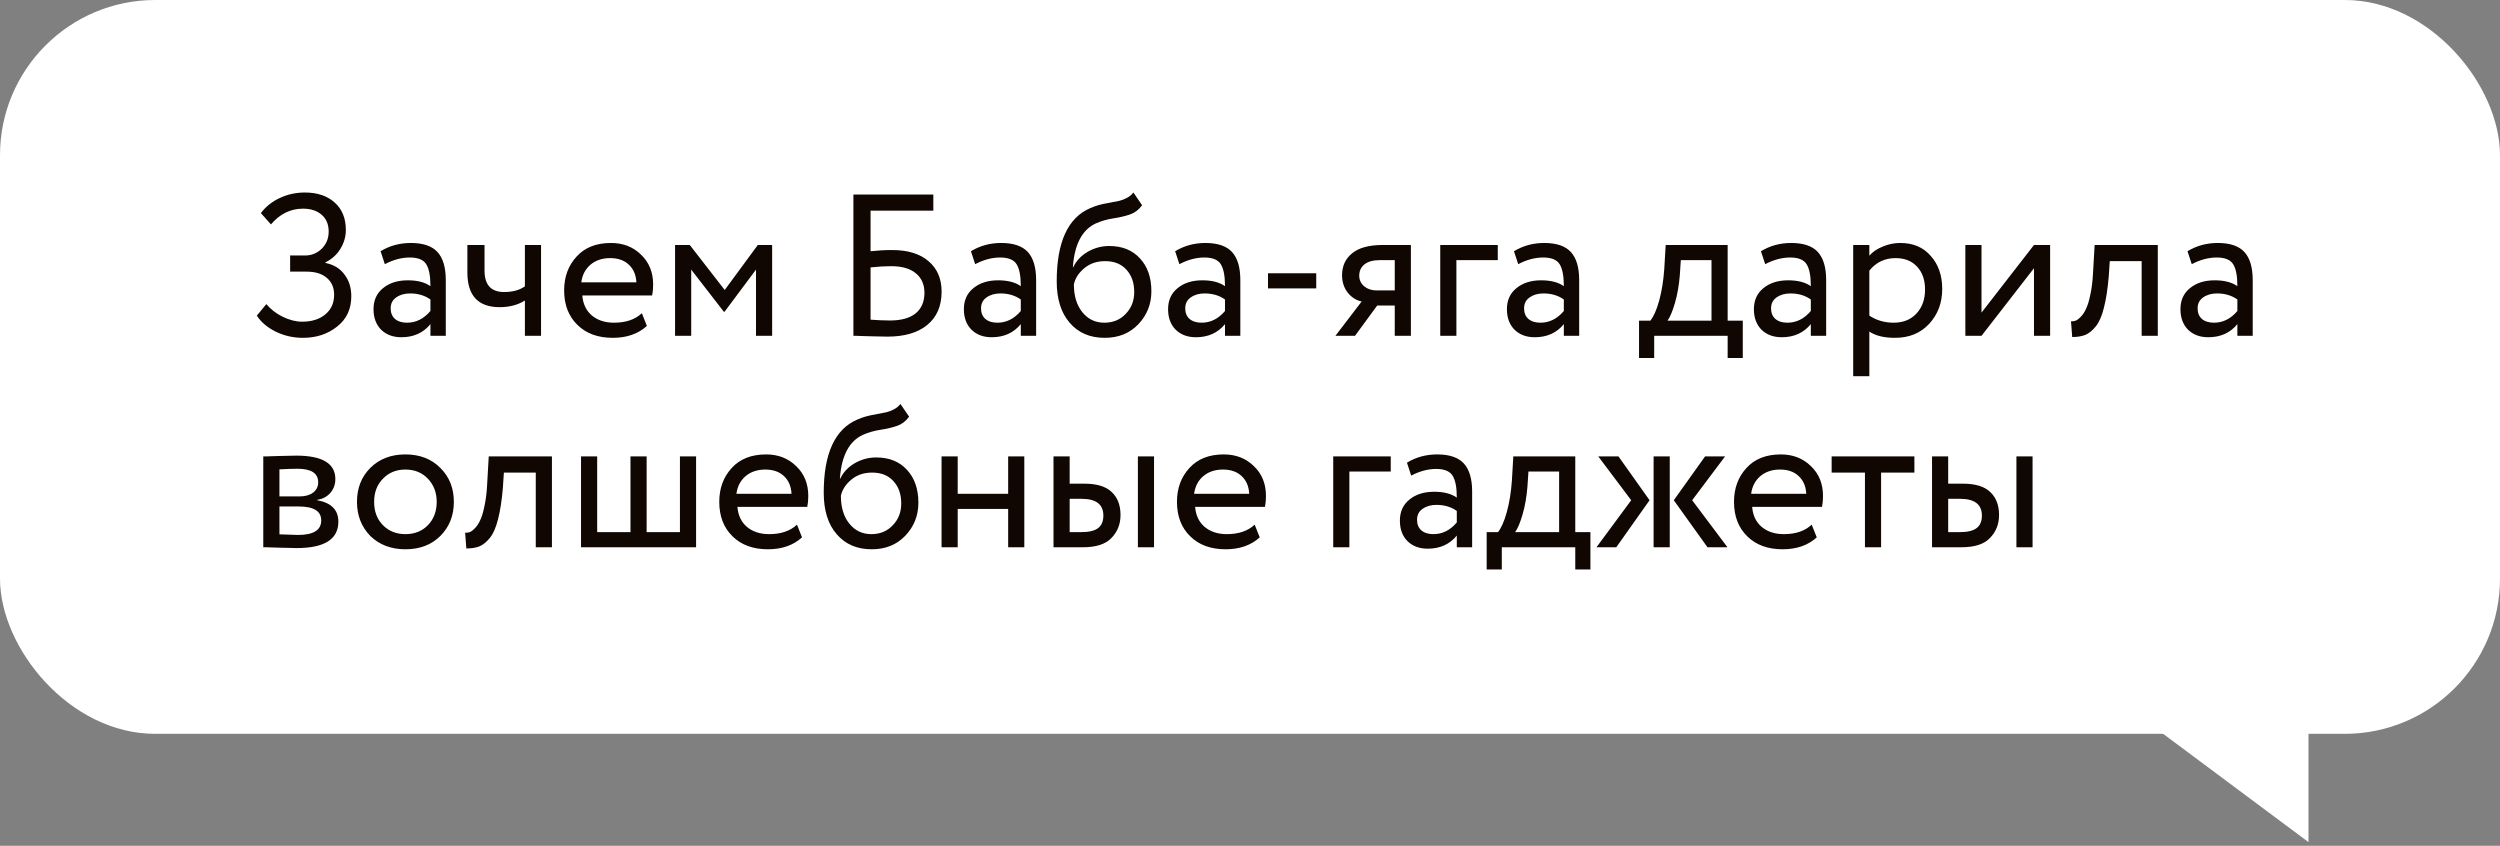 <?xml version="1.0" encoding="UTF-8"?> <svg xmlns="http://www.w3.org/2000/svg" width="201" height="68" viewBox="0 0 201 68" fill="none"><rect x="0" y="0" width="201" height="68" fill="#808080" stroke="none"/><rect width="201" height="59" rx="12.483" fill="white"></rect><path d="M24.365 27.162C23.576 27.162 22.84 26.995 22.158 26.659C21.488 26.324 20.985 25.896 20.649 25.377L21.412 24.452C21.769 24.874 22.212 25.215 22.743 25.475C23.284 25.734 23.797 25.864 24.284 25.864C25.063 25.864 25.685 25.669 26.151 25.28C26.627 24.89 26.864 24.36 26.864 23.689C26.864 23.127 26.67 22.678 26.28 22.343C25.891 22.007 25.345 21.839 24.641 21.839H23.327V20.541H24.544C25.042 20.541 25.48 20.363 25.858 20.006C26.237 19.627 26.426 19.167 26.426 18.626C26.426 18.042 26.237 17.588 25.858 17.263C25.48 16.939 24.982 16.776 24.365 16.776C23.359 16.776 22.499 17.198 21.785 18.042L20.974 17.133C21.363 16.614 21.872 16.208 22.499 15.916C23.127 15.624 23.797 15.478 24.511 15.478C25.518 15.478 26.318 15.748 26.913 16.289C27.508 16.82 27.806 17.555 27.806 18.496C27.806 19.026 27.66 19.53 27.368 20.006C27.086 20.471 26.686 20.833 26.167 21.093V21.142C26.827 21.271 27.335 21.58 27.692 22.067C28.06 22.543 28.244 23.127 28.244 23.819C28.244 24.847 27.865 25.659 27.108 26.253C26.351 26.859 25.436 27.162 24.365 27.162ZM30.94 21.239L30.599 20.2C31.324 19.757 32.135 19.535 33.033 19.535C34.018 19.535 34.732 19.779 35.175 20.265C35.619 20.752 35.841 21.504 35.841 22.521V27H34.607V26.059C34.034 26.762 33.255 27.114 32.27 27.114C31.6 27.114 31.059 26.913 30.648 26.513C30.237 26.102 30.031 25.55 30.031 24.858C30.031 24.144 30.285 23.581 30.794 23.17C31.302 22.748 31.968 22.537 32.79 22.537C33.558 22.537 34.164 22.694 34.607 23.008C34.607 22.186 34.494 21.596 34.267 21.239C34.039 20.882 33.601 20.703 32.952 20.703C32.292 20.703 31.621 20.882 30.94 21.239ZM32.725 25.945C33.45 25.945 34.077 25.631 34.607 25.004V24.079C34.153 23.754 33.607 23.592 32.968 23.592C32.525 23.592 32.151 23.7 31.849 23.917C31.556 24.122 31.41 24.414 31.41 24.793C31.41 25.15 31.524 25.431 31.751 25.637C31.989 25.842 32.314 25.945 32.725 25.945ZM42.202 19.697H43.5V27H42.202V24.16C41.639 24.517 40.963 24.696 40.173 24.696C38.442 24.696 37.577 23.765 37.577 21.904V19.697H38.956V21.758C38.956 22.905 39.481 23.479 40.53 23.479C41.212 23.479 41.769 23.327 42.202 23.024V19.697ZM51.605 25.182L52.01 26.205C51.307 26.843 50.393 27.162 49.268 27.162C48.078 27.162 47.131 26.816 46.428 26.124C45.714 25.431 45.357 24.506 45.357 23.349C45.357 22.256 45.692 21.347 46.363 20.622C47.023 19.898 47.942 19.535 49.122 19.535C50.095 19.535 50.901 19.849 51.54 20.476C52.189 21.093 52.513 21.893 52.513 22.878C52.513 23.192 52.486 23.484 52.432 23.754H46.817C46.871 24.436 47.126 24.971 47.58 25.361C48.045 25.75 48.64 25.945 49.365 25.945C50.317 25.945 51.064 25.691 51.605 25.182ZM49.057 20.752C48.418 20.752 47.888 20.931 47.466 21.288C47.055 21.645 46.812 22.115 46.736 22.7H51.166C51.134 22.094 50.928 21.618 50.55 21.271C50.182 20.925 49.684 20.752 49.057 20.752ZM55.573 27H54.275V19.697H55.459L58.267 23.316L60.928 19.697H62.08V27H60.782V21.677L58.251 25.069H58.202L55.573 21.677V27ZM68.614 27V15.64H75.04V16.939H69.993V20.2C70.566 20.136 71.145 20.103 71.729 20.103C72.984 20.103 73.958 20.401 74.65 20.996C75.354 21.591 75.705 22.407 75.705 23.446C75.705 24.604 75.321 25.496 74.553 26.124C73.796 26.751 72.725 27.065 71.34 27.065C71.113 27.065 70.599 27.054 69.798 27.032C69.647 27.032 69.474 27.027 69.279 27.016C69.095 27.016 68.949 27.011 68.841 27C68.743 27 68.668 27 68.614 27ZM71.648 21.401C71.151 21.401 70.599 21.434 69.993 21.499V25.702C70.588 25.745 71.107 25.767 71.551 25.767C72.46 25.767 73.147 25.577 73.612 25.199C74.088 24.809 74.326 24.257 74.326 23.543C74.326 22.873 74.093 22.348 73.628 21.969C73.174 21.591 72.514 21.401 71.648 21.401ZM78.404 21.239L78.063 20.2C78.788 19.757 79.6 19.535 80.498 19.535C81.482 19.535 82.196 19.779 82.64 20.265C83.083 20.752 83.305 21.504 83.305 22.521V27H82.072V26.059C81.498 26.762 80.719 27.114 79.735 27.114C79.064 27.114 78.523 26.913 78.112 26.513C77.701 26.102 77.495 25.55 77.495 24.858C77.495 24.144 77.75 23.581 78.258 23.17C78.766 22.748 79.432 22.537 80.254 22.537C81.022 22.537 81.628 22.694 82.072 23.008C82.072 22.186 81.958 21.596 81.731 21.239C81.504 20.882 81.066 20.703 80.416 20.703C79.757 20.703 79.086 20.882 78.404 21.239ZM80.189 25.945C80.914 25.945 81.542 25.631 82.072 25.004V24.079C81.617 23.754 81.071 23.592 80.433 23.592C79.989 23.592 79.616 23.7 79.313 23.917C79.021 24.122 78.875 24.414 78.875 24.793C78.875 25.15 78.988 25.431 79.216 25.637C79.454 25.842 79.778 25.945 80.189 25.945ZM91.126 15.478L91.824 16.5C91.564 16.857 91.251 17.101 90.883 17.231C90.483 17.371 90.028 17.48 89.52 17.555C89.022 17.631 88.552 17.766 88.108 17.961C87.004 18.469 86.388 19.643 86.258 21.482H86.29C86.528 20.974 86.912 20.563 87.443 20.249C87.984 19.935 88.562 19.779 89.179 19.779C90.218 19.779 91.04 20.108 91.646 20.768C92.262 21.428 92.571 22.31 92.571 23.414C92.571 24.452 92.219 25.339 91.516 26.075C90.823 26.8 89.925 27.162 88.822 27.162C87.632 27.162 86.691 26.757 85.998 25.945C85.306 25.145 84.96 24.036 84.96 22.618C84.96 19.459 85.863 17.496 87.67 16.728C88.081 16.544 88.557 16.408 89.098 16.322C89.52 16.246 89.823 16.187 90.007 16.143C90.191 16.1 90.385 16.024 90.591 15.916C90.807 15.808 90.986 15.662 91.126 15.478ZM86.339 22.862C86.339 23.792 86.566 24.539 87.021 25.101C87.475 25.664 88.065 25.945 88.79 25.945C89.493 25.945 90.066 25.707 90.51 25.231C90.964 24.766 91.191 24.182 91.191 23.479C91.191 22.732 90.98 22.131 90.558 21.677C90.147 21.223 89.579 20.996 88.854 20.996C88.195 20.996 87.643 21.18 87.199 21.547C86.734 21.926 86.447 22.364 86.339 22.862ZM94.823 21.239L94.482 20.2C95.207 19.757 96.018 19.535 96.916 19.535C97.9 19.535 98.615 19.779 99.058 20.265C99.502 20.752 99.723 21.504 99.723 22.521V27H98.49V26.059C97.917 26.762 97.138 27.114 96.153 27.114C95.482 27.114 94.942 26.913 94.53 26.513C94.119 26.102 93.914 25.55 93.914 24.858C93.914 24.144 94.168 23.581 94.676 23.17C95.185 22.748 95.85 22.537 96.672 22.537C97.441 22.537 98.046 22.694 98.49 23.008C98.49 22.186 98.376 21.596 98.149 21.239C97.922 20.882 97.484 20.703 96.835 20.703C96.175 20.703 95.504 20.882 94.823 21.239ZM96.608 25.945C97.332 25.945 97.96 25.631 98.49 25.004V24.079C98.036 23.754 97.489 23.592 96.851 23.592C96.407 23.592 96.034 23.7 95.731 23.917C95.439 24.122 95.293 24.414 95.293 24.793C95.293 25.15 95.407 25.431 95.634 25.637C95.872 25.842 96.197 25.945 96.608 25.945ZM105.825 23.186H101.946V21.969H105.825V23.186ZM111.164 19.697H113.436V27H112.138V24.566H110.726L108.941 27H107.367L109.476 24.241C109.033 24.144 108.659 23.906 108.357 23.527C108.054 23.138 107.902 22.672 107.902 22.131C107.902 21.385 108.173 20.795 108.714 20.363C109.254 19.919 110.071 19.697 111.164 19.697ZM109.282 22.164C109.282 22.51 109.417 22.797 109.687 23.024C109.958 23.241 110.277 23.349 110.645 23.349H112.138V20.914H110.953C110.401 20.914 109.985 21.028 109.703 21.255C109.422 21.482 109.282 21.785 109.282 22.164ZM117.094 27H115.796V19.697H120.421V20.914H117.094V27ZM122.065 21.239L121.724 20.2C122.449 19.757 123.26 19.535 124.158 19.535C125.143 19.535 125.857 19.779 126.3 20.265C126.744 20.752 126.966 21.504 126.966 22.521V27H125.732V26.059C125.159 26.762 124.38 27.114 123.396 27.114C122.725 27.114 122.184 26.913 121.773 26.513C121.362 26.102 121.156 25.55 121.156 24.858C121.156 24.144 121.41 23.581 121.919 23.17C122.427 22.748 123.093 22.537 123.915 22.537C124.683 22.537 125.289 22.694 125.732 23.008C125.732 22.186 125.619 21.596 125.392 21.239C125.164 20.882 124.726 20.703 124.077 20.703C123.417 20.703 122.746 20.882 122.065 21.239ZM123.85 25.945C124.575 25.945 125.202 25.631 125.732 25.004V24.079C125.278 23.754 124.732 23.592 124.093 23.592C123.65 23.592 123.277 23.7 122.974 23.917C122.682 24.122 122.536 24.414 122.536 24.793C122.536 25.15 122.649 25.431 122.876 25.637C123.114 25.842 123.439 25.945 123.85 25.945ZM132.996 28.785H131.779V25.783H132.687C132.958 25.448 133.196 24.907 133.401 24.16C133.607 23.403 133.742 22.559 133.807 21.628L133.921 19.697H138.903V25.783H140.12V28.785H138.903V27H132.996V28.785ZM135.138 20.914L135.057 22.131C134.992 22.943 134.862 23.684 134.667 24.355C134.472 25.026 134.272 25.502 134.067 25.783H137.605V20.914H135.138ZM141.922 21.239L141.581 20.2C142.306 19.757 143.118 19.535 144.016 19.535C145 19.535 145.714 19.779 146.158 20.265C146.601 20.752 146.823 21.504 146.823 22.521V27H145.59V26.059C145.016 26.762 144.237 27.114 143.253 27.114C142.582 27.114 142.041 26.913 141.63 26.513C141.219 26.102 141.013 25.55 141.013 24.858C141.013 24.144 141.268 23.581 141.776 23.17C142.285 22.748 142.95 22.537 143.772 22.537C144.54 22.537 145.146 22.694 145.59 23.008C145.59 22.186 145.476 21.596 145.249 21.239C145.022 20.882 144.584 20.703 143.935 20.703C143.275 20.703 142.604 20.882 141.922 21.239ZM143.707 25.945C144.432 25.945 145.06 25.631 145.59 25.004V24.079C145.135 23.754 144.589 23.592 143.951 23.592C143.507 23.592 143.134 23.7 142.831 23.917C142.539 24.122 142.393 24.414 142.393 24.793C142.393 25.15 142.506 25.431 142.734 25.637C142.972 25.842 143.296 25.945 143.707 25.945ZM150.295 30.246H148.997V19.697H150.295V20.557C150.555 20.255 150.912 20.011 151.366 19.827C151.821 19.632 152.291 19.535 152.778 19.535C153.817 19.535 154.634 19.881 155.229 20.574C155.845 21.255 156.154 22.142 156.154 23.235C156.154 24.349 155.802 25.285 155.099 26.043C154.406 26.789 153.492 27.162 152.356 27.162C151.48 27.162 150.793 26.995 150.295 26.659V30.246ZM152.405 20.752C151.54 20.752 150.836 21.087 150.295 21.758V25.377C150.869 25.756 151.518 25.945 152.243 25.945C153.011 25.945 153.622 25.702 154.077 25.215C154.542 24.717 154.774 24.073 154.774 23.284C154.774 22.516 154.563 21.904 154.141 21.45C153.72 20.985 153.141 20.752 152.405 20.752ZM163.532 21.564L159.313 27H158.015V19.697H159.313V25.134L163.532 19.697H164.83V27H163.532V21.564ZM173.487 27H172.189V20.996H169.625L169.544 22.229C169.457 23.235 169.327 24.073 169.154 24.744C168.992 25.404 168.775 25.902 168.505 26.237C168.245 26.562 167.969 26.789 167.677 26.919C167.385 27.038 167.028 27.097 166.606 27.097L166.509 25.832C166.628 25.842 166.752 25.826 166.882 25.783C167.012 25.729 167.153 25.621 167.304 25.458C167.466 25.296 167.607 25.08 167.726 24.809C167.856 24.539 167.969 24.16 168.067 23.673C168.175 23.176 168.245 22.608 168.278 21.969L168.408 19.697H173.487V27ZM176.217 21.239L175.876 20.2C176.601 19.757 177.412 19.535 178.31 19.535C179.295 19.535 180.009 19.779 180.453 20.265C180.896 20.752 181.118 21.504 181.118 22.521V27H179.885V26.059C179.311 26.762 178.532 27.114 177.548 27.114C176.877 27.114 176.336 26.913 175.925 26.513C175.514 26.102 175.308 25.55 175.308 24.858C175.308 24.144 175.562 23.581 176.071 23.17C176.579 22.748 177.245 22.537 178.067 22.537C178.835 22.537 179.441 22.694 179.885 23.008C179.885 22.186 179.771 21.596 179.544 21.239C179.317 20.882 178.878 20.703 178.229 20.703C177.569 20.703 176.899 20.882 176.217 21.239ZM178.002 25.945C178.727 25.945 179.354 25.631 179.885 25.004V24.079C179.43 23.754 178.884 23.592 178.246 23.592C177.802 23.592 177.429 23.7 177.126 23.917C176.834 24.122 176.688 24.414 176.688 24.793C176.688 25.15 176.801 25.431 177.028 25.637C177.266 25.842 177.591 25.945 178.002 25.945ZM21.168 44V36.697C21.223 36.697 21.298 36.697 21.396 36.697C21.493 36.687 21.634 36.681 21.818 36.681C22.002 36.67 22.169 36.665 22.321 36.665C23.121 36.643 23.619 36.632 23.814 36.632C25.913 36.632 26.962 37.26 26.962 38.515C26.962 38.948 26.827 39.321 26.556 39.635C26.286 39.938 25.934 40.121 25.501 40.186V40.219C26.637 40.424 27.205 40.998 27.205 41.939C27.205 43.356 26.086 44.065 23.846 44.065C23.738 44.065 23.262 44.054 22.418 44.032C22.256 44.032 22.077 44.027 21.883 44.016C21.688 44.016 21.536 44.011 21.428 44C21.32 44 21.233 44 21.168 44ZM24.025 40.722H22.467V42.961C23.246 42.994 23.743 43.01 23.96 43.01C25.204 43.01 25.826 42.621 25.826 41.842C25.826 41.095 25.226 40.722 24.025 40.722ZM23.911 37.687C23.597 37.687 23.116 37.703 22.467 37.736V39.91H24.106C24.549 39.91 24.906 39.808 25.177 39.602C25.447 39.397 25.582 39.121 25.582 38.775C25.582 38.05 25.025 37.687 23.911 37.687ZM29.772 43.091C29.058 42.355 28.701 41.441 28.701 40.349C28.701 39.245 29.058 38.336 29.772 37.622C30.497 36.898 31.438 36.535 32.595 36.535C33.753 36.535 34.689 36.898 35.403 37.622C36.128 38.336 36.49 39.245 36.49 40.349C36.49 41.452 36.128 42.366 35.403 43.091C34.689 43.805 33.753 44.162 32.595 44.162C31.449 44.162 30.507 43.805 29.772 43.091ZM30.794 38.482C30.318 38.958 30.08 39.581 30.08 40.349C30.08 41.117 30.313 41.739 30.778 42.215C31.254 42.702 31.86 42.945 32.595 42.945C33.331 42.945 33.931 42.707 34.397 42.231C34.873 41.744 35.111 41.117 35.111 40.349C35.111 39.602 34.873 38.98 34.397 38.482C33.931 37.996 33.331 37.752 32.595 37.752C31.86 37.752 31.259 37.996 30.794 38.482ZM44.375 44H43.076V37.996H40.512L40.431 39.229C40.345 40.235 40.215 41.074 40.042 41.744C39.879 42.404 39.663 42.902 39.393 43.237C39.133 43.562 38.857 43.789 38.565 43.919C38.273 44.038 37.916 44.097 37.494 44.097L37.397 42.832C37.516 42.842 37.64 42.826 37.77 42.783C37.9 42.729 38.04 42.621 38.192 42.458C38.354 42.296 38.495 42.08 38.614 41.809C38.743 41.539 38.857 41.16 38.954 40.673C39.063 40.176 39.133 39.608 39.165 38.969L39.295 36.697H44.375V44ZM55.965 44H46.715V36.697H48.013V42.783H50.691V36.697H51.989V42.783H54.667V36.697H55.965V44ZM64.077 42.182L64.483 43.205C63.779 43.843 62.865 44.162 61.74 44.162C60.55 44.162 59.603 43.816 58.9 43.124C58.186 42.431 57.829 41.506 57.829 40.349C57.829 39.256 58.164 38.347 58.835 37.622C59.495 36.898 60.415 36.535 61.594 36.535C62.568 36.535 63.373 36.849 64.012 37.476C64.661 38.093 64.986 38.894 64.986 39.878C64.986 40.192 64.959 40.484 64.904 40.754H59.289C59.343 41.436 59.598 41.971 60.052 42.361C60.517 42.75 61.112 42.945 61.837 42.945C62.789 42.945 63.536 42.691 64.077 42.182ZM61.529 37.752C60.891 37.752 60.361 37.931 59.939 38.288C59.528 38.645 59.284 39.115 59.208 39.7H63.639C63.606 39.094 63.401 38.618 63.022 38.271C62.654 37.925 62.156 37.752 61.529 37.752ZM72.394 32.478L73.092 33.5C72.832 33.857 72.519 34.101 72.151 34.231C71.751 34.371 71.296 34.48 70.788 34.555C70.29 34.631 69.819 34.766 69.376 34.961C68.272 35.469 67.656 36.643 67.526 38.482H67.558C67.796 37.974 68.18 37.563 68.71 37.249C69.251 36.935 69.83 36.779 70.447 36.779C71.485 36.779 72.308 37.108 72.913 37.768C73.53 38.428 73.838 39.31 73.838 40.414C73.838 41.452 73.487 42.339 72.784 43.075C72.091 43.8 71.193 44.162 70.09 44.162C68.9 44.162 67.959 43.757 67.266 42.945C66.574 42.145 66.228 41.036 66.228 39.618C66.228 36.459 67.131 34.496 68.938 33.728C69.349 33.544 69.825 33.408 70.366 33.322C70.788 33.246 71.091 33.187 71.275 33.143C71.458 33.1 71.653 33.024 71.859 32.916C72.075 32.808 72.254 32.662 72.394 32.478ZM67.607 39.862C67.607 40.792 67.834 41.539 68.288 42.101C68.743 42.664 69.332 42.945 70.057 42.945C70.761 42.945 71.334 42.707 71.778 42.231C72.232 41.766 72.459 41.182 72.459 40.478C72.459 39.732 72.248 39.132 71.826 38.677C71.415 38.223 70.847 37.996 70.122 37.996C69.462 37.996 68.911 38.179 68.467 38.547C68.002 38.926 67.715 39.364 67.607 39.862ZM82.354 44H81.056V40.917H76.999V44H75.701V36.697H76.999V39.7H81.056V36.697H82.354V44ZM87.055 44H84.702V36.697H86.001V38.888H87.202C88.197 38.888 88.927 39.115 89.392 39.57C89.858 40.013 90.09 40.624 90.09 41.404C90.09 42.139 89.847 42.756 89.36 43.254C88.895 43.751 88.127 44 87.055 44ZM92.784 44H91.486V36.697H92.784V44ZM86.958 40.105H86.001V42.783H86.942C87.559 42.783 88.008 42.675 88.289 42.458C88.57 42.242 88.711 41.907 88.711 41.452C88.711 40.554 88.127 40.105 86.958 40.105ZM100.875 42.182L101.281 43.205C100.578 43.843 99.664 44.162 98.539 44.162C97.349 44.162 96.402 43.816 95.699 43.124C94.985 42.431 94.628 41.506 94.628 40.349C94.628 39.256 94.963 38.347 95.634 37.622C96.294 36.898 97.213 36.535 98.392 36.535C99.366 36.535 100.172 36.849 100.811 37.476C101.46 38.093 101.784 38.894 101.784 39.878C101.784 40.192 101.757 40.484 101.703 40.754H96.088C96.142 41.436 96.397 41.971 96.851 42.361C97.316 42.75 97.911 42.945 98.636 42.945C99.588 42.945 100.335 42.691 100.875 42.182ZM98.328 37.752C97.689 37.752 97.159 37.931 96.737 38.288C96.326 38.645 96.083 39.115 96.007 39.7H100.437C100.405 39.094 100.199 38.618 99.821 38.271C99.453 37.925 98.955 37.752 98.328 37.752ZM108.489 44H107.191V36.697H111.816V37.914H108.489V44ZM113.46 38.239L113.119 37.2C113.844 36.757 114.655 36.535 115.553 36.535C116.537 36.535 117.252 36.779 117.695 37.265C118.139 37.752 118.36 38.504 118.36 39.521V44H117.127V43.059C116.554 43.762 115.775 44.114 114.79 44.114C114.119 44.114 113.579 43.913 113.167 43.513C112.756 43.102 112.551 42.55 112.551 41.858C112.551 41.144 112.805 40.581 113.313 40.17C113.822 39.748 114.487 39.537 115.31 39.537C116.078 39.537 116.684 39.694 117.127 40.008C117.127 39.186 117.013 38.596 116.786 38.239C116.559 37.882 116.121 37.703 115.472 37.703C114.812 37.703 114.141 37.882 113.46 38.239ZM115.245 42.945C115.969 42.945 116.597 42.631 117.127 42.004V41.079C116.673 40.754 116.126 40.592 115.488 40.592C115.044 40.592 114.671 40.7 114.368 40.917C114.076 41.122 113.93 41.414 113.93 41.793C113.93 42.15 114.044 42.431 114.271 42.637C114.509 42.842 114.834 42.945 115.245 42.945ZM120.745 45.785H119.528V42.783H120.437C120.707 42.447 120.945 41.907 121.151 41.16C121.357 40.403 121.492 39.559 121.557 38.629L121.67 36.697H126.652V42.783H127.87V45.785H126.652V44H120.745V45.785ZM122.887 37.914L122.806 39.132C122.741 39.943 122.612 40.684 122.417 41.355C122.222 42.026 122.022 42.502 121.816 42.783H125.354V37.914H122.887ZM137.088 36.697H138.695L136.05 40.219L138.889 44H137.283L134.573 40.219L137.088 36.697ZM134.248 44H132.95V36.697H134.248V44ZM128.357 44L131.149 40.219L128.503 36.697H130.126L132.625 40.219L129.948 44H128.357ZM145.661 42.182L146.067 43.205C145.364 43.843 144.45 44.162 143.325 44.162C142.135 44.162 141.188 43.816 140.485 43.124C139.771 42.431 139.414 41.506 139.414 40.349C139.414 39.256 139.749 38.347 140.42 37.622C141.08 36.898 141.999 36.535 143.179 36.535C144.152 36.535 144.958 36.849 145.597 37.476C146.246 38.093 146.57 38.894 146.57 39.878C146.57 40.192 146.543 40.484 146.489 40.754H140.874C140.928 41.436 141.182 41.971 141.637 42.361C142.102 42.75 142.697 42.945 143.422 42.945C144.374 42.945 145.121 42.691 145.661 42.182ZM143.114 37.752C142.475 37.752 141.945 37.931 141.523 38.288C141.112 38.645 140.869 39.115 140.793 39.7H145.223C145.191 39.094 144.985 38.618 144.607 38.271C144.239 37.925 143.741 37.752 143.114 37.752ZM149.942 37.996H147.264V36.697H153.917V37.996H151.24V44H149.942V37.996ZM157.689 44H155.336V36.697H156.634V38.888H157.835C158.831 38.888 159.561 39.115 160.026 39.57C160.491 40.013 160.724 40.624 160.724 41.404C160.724 42.139 160.481 42.756 159.994 43.254C159.529 43.751 158.76 44 157.689 44ZM163.418 44H162.12V36.697H163.418V44ZM157.592 40.105H156.634V42.783H157.576C158.192 42.783 158.641 42.675 158.923 42.458C159.204 42.242 159.345 41.907 159.345 41.452C159.345 40.554 158.76 40.105 157.592 40.105Z" fill="#100602"></path><path d="M185.602 67.705V56.082H169.998L185.602 67.705Z" fill="white"></path></svg> 